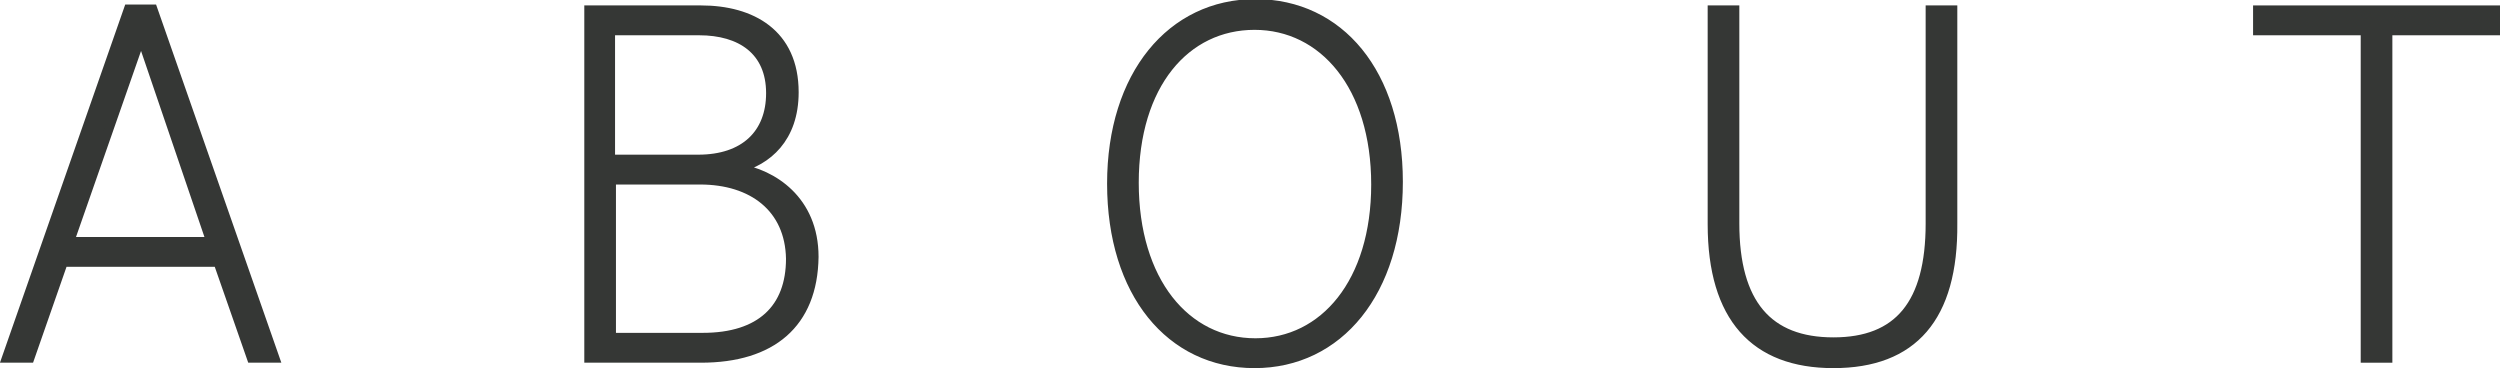 <?xml version="1.0" encoding="utf-8"?>
<!-- Generator: Adobe Illustrator 23.0.6, SVG Export Plug-In . SVG Version: 6.00 Build 0)  -->
<svg version="1.1" id="レイヤー_1" xmlns="http://www.w3.org/2000/svg" xmlns:xlink="http://www.w3.org/1999/xlink" x="0px"
	 y="0px" viewBox="0 0 276.4 40.7" style="enable-background:new 0 0 276.4 40.7;" xml:space="preserve">
<style type="text/css">
	.st0{fill:#353735;stroke:#353735;stroke-miterlimit:10;}
</style>
<g>
	<path class="st0" d="M27.8,39.6L24.1,29H7L3.3,39.6H0.7L14.2,1h2.7l13.5,38.6H27.8z M15.6,4.1L7.7,26.7h15.6L15.6,4.1z"/>
	<path class="st0" d="M77.5,39.6H65.1V1.1h12.4c5.6,0,10.3,2.6,10.3,9.1c0,5.1-3,7.6-6.2,8.4c3.8,0.6,8.4,3.5,8.4,9.8
		C89.9,35.8,85.3,39.6,77.5,39.6z M77.3,3.4h-9.8v14.2h9.7c5.1,0,8-2.8,8-7.3C85.2,5.6,81.9,3.4,77.3,3.4z M77.4,19.9h-9.8v17.4
		h10.1c6.4,0,9.7-3.2,9.7-8.7C87.3,23,83.2,19.9,77.4,19.9z"/>
	<path class="st0" d="M138.7,40.2c-9.3,0-15.8-7.8-15.8-19.9c0-12,6.6-19.9,15.9-19.9c9.3,0,15.8,7.7,15.8,19.7
		C154.6,32.3,148,40.2,138.7,40.2z M138.7,2.8c-7.6,0-13.3,6.5-13.3,17.4c0,10.9,5.7,17.7,13.4,17.7c7.6,0,13.3-6.7,13.3-17.5
		C152.1,9.5,146.3,2.8,138.7,2.8z"/>
	<path class="st0" d="M202.7,40.2c-8.7,0-13.4-5.1-13.4-15.4V1.1h2.5v23.6c0,8.9,3.7,13.1,10.9,13.1s10.7-4.2,10.7-13.1V1.1h2.5
		v23.6C216,35.1,211.5,40.2,202.7,40.2z"/>
	<path class="st0" d="M264,3.4v36.2h-2.5V3.4h-11.9V1.1h26.4v2.3H264z"/>
</g>
</svg>
